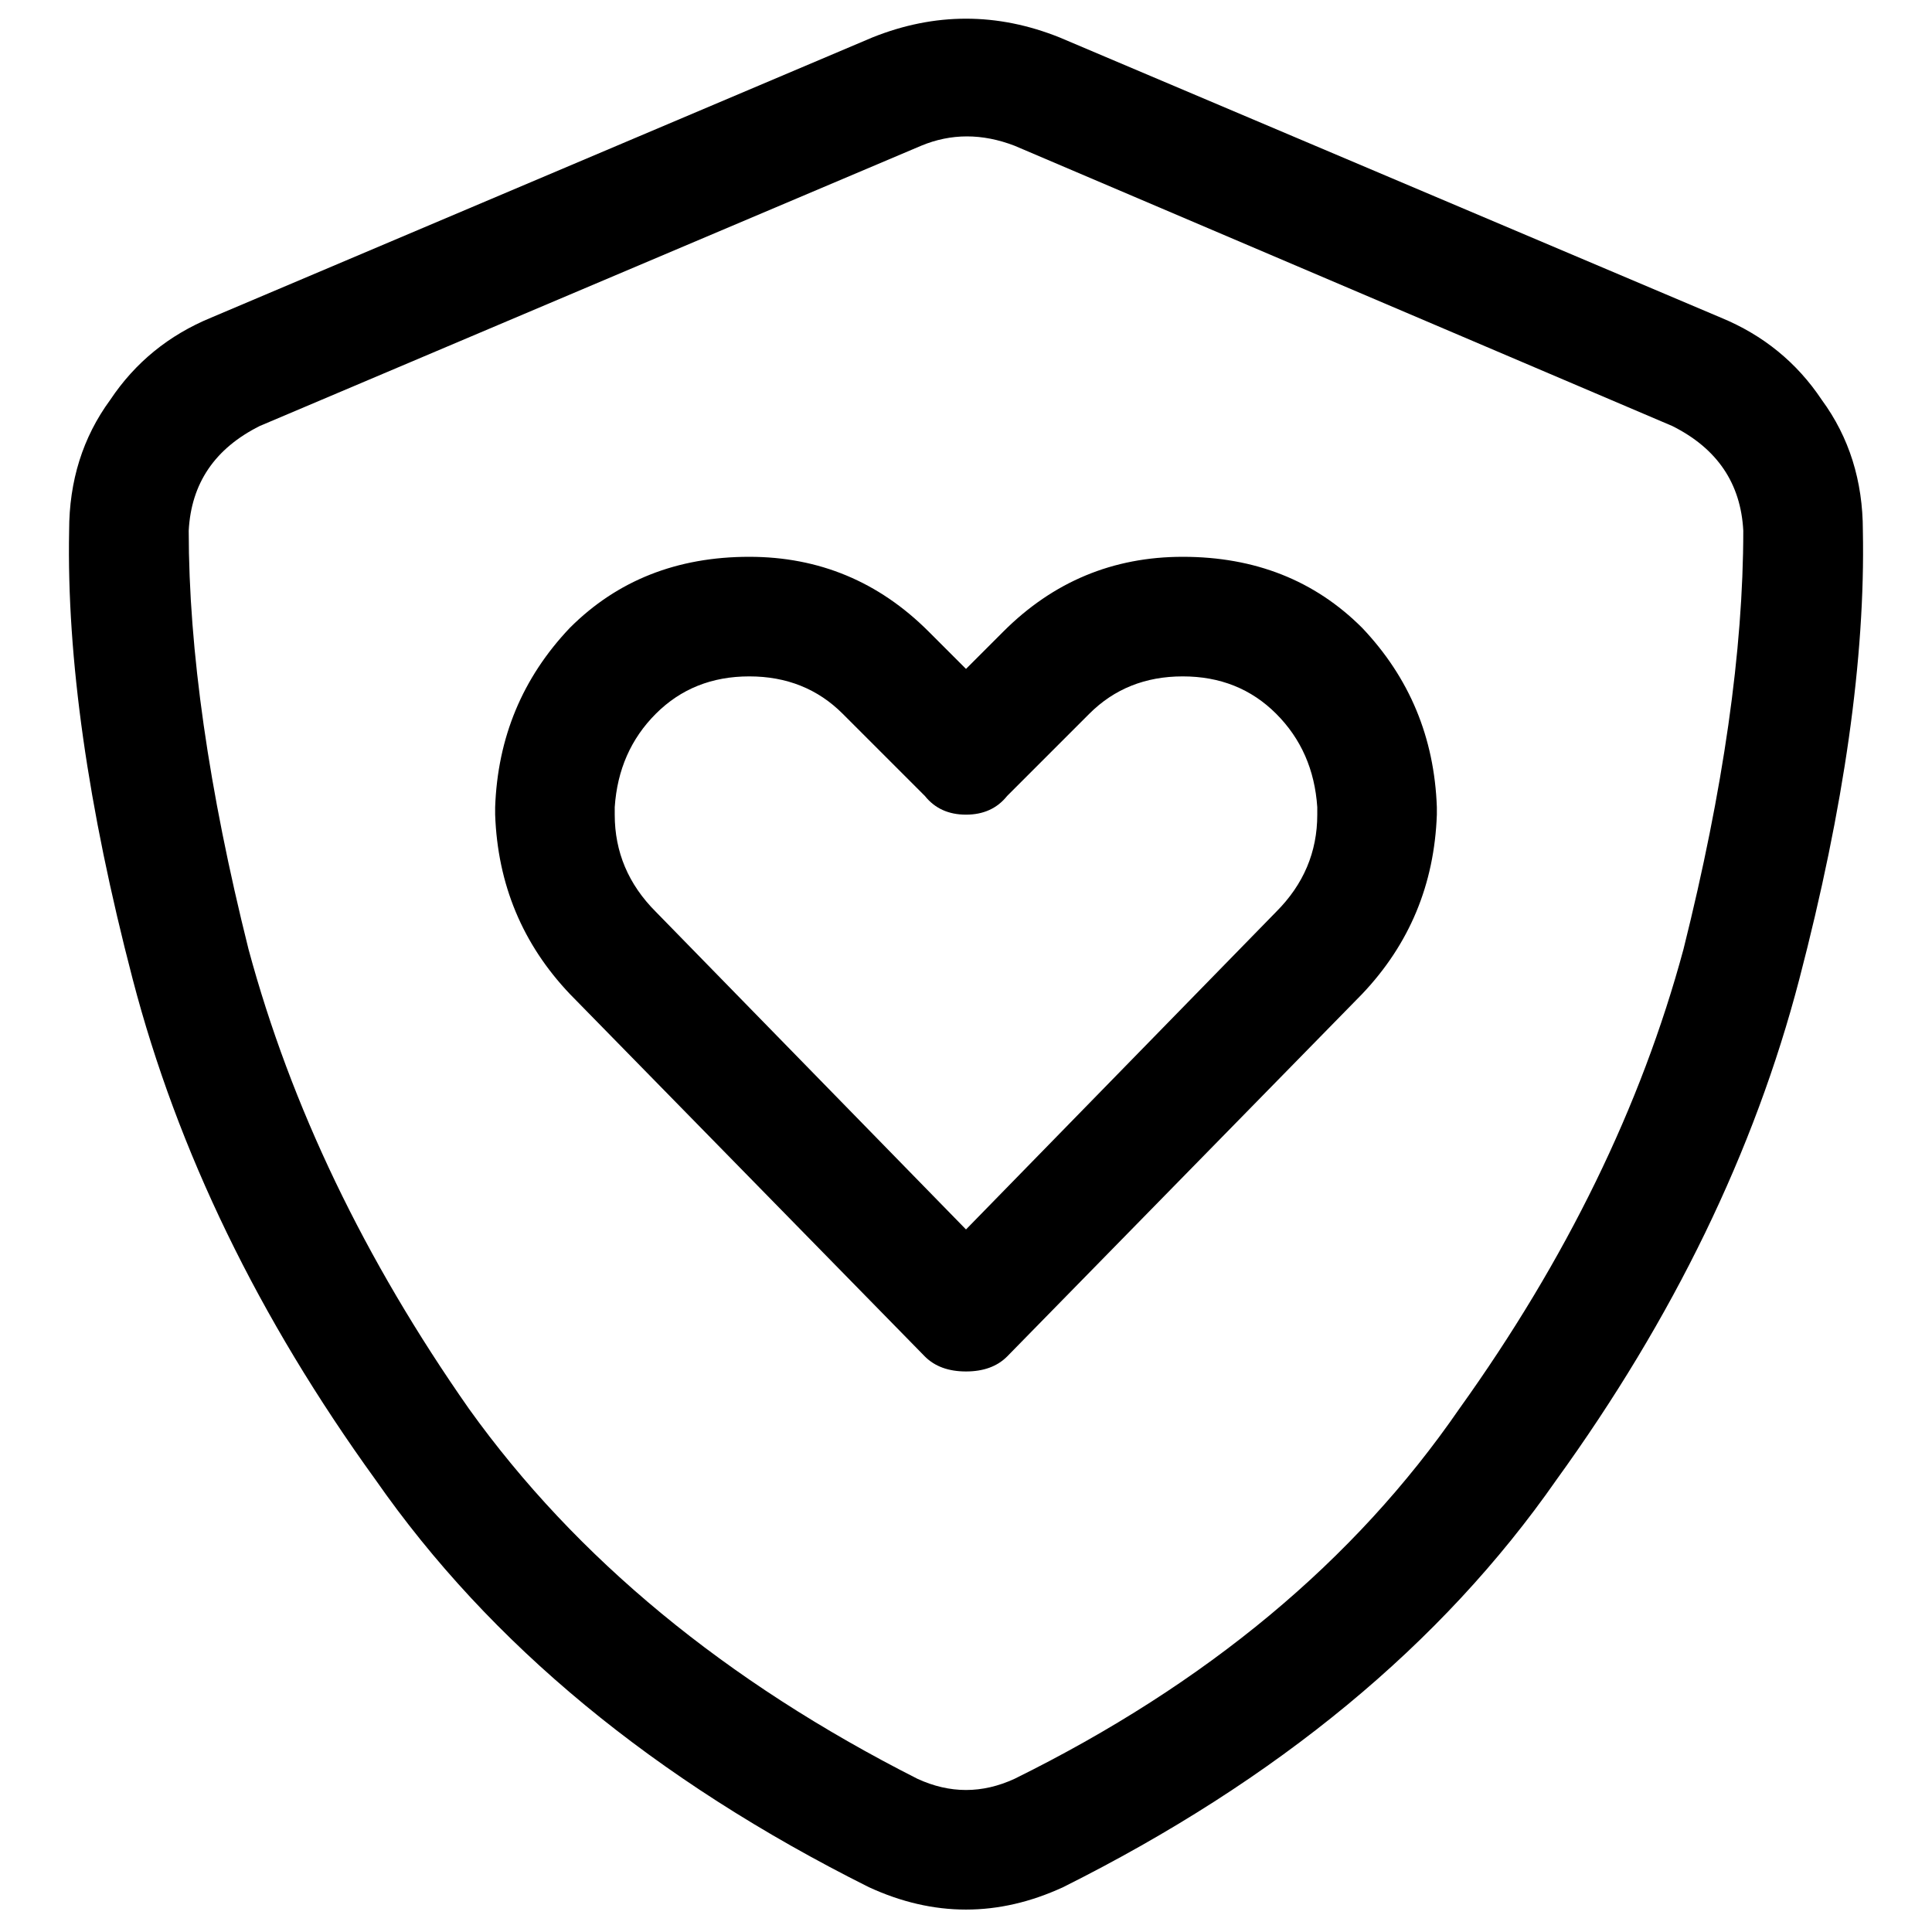 <svg xmlns="http://www.w3.org/2000/svg" viewBox="0 0 512 512">
  <path d="M 244.116 38.623 Q 256 33.671 268.874 38.623 L 443.172 112.897 L 443.172 112.897 Q 460.998 121.81 461.988 140.627 Q 461.988 188.162 446.143 251.544 Q 429.308 313.934 386.723 373.354 Q 345.13 433.764 268.874 471.397 Q 256 477.338 243.126 471.397 Q 166.87 432.774 124.286 373.354 Q 82.692 313.934 65.857 251.544 Q 50.012 188.162 50.012 140.627 Q 51.002 121.81 68.828 112.897 L 244.116 38.623 L 244.116 38.623 Z M 280.758 9.903 Q 256 0 231.242 9.903 L 55.954 84.178 L 55.954 84.178 Q 39.118 91.11 29.215 105.965 Q 18.321 120.82 18.321 140.627 Q 17.331 191.133 35.157 259.466 Q 52.983 327.799 99.528 392.17 Q 145.083 457.532 230.251 500.116 Q 256 512 281.749 500.116 Q 366.917 457.532 412.472 392.17 Q 459.017 327.799 476.843 259.466 Q 494.669 191.133 493.679 140.627 Q 493.679 120.82 482.785 105.965 Q 472.882 91.11 456.046 84.178 L 280.758 9.903 L 280.758 9.903 Z M 162.909 213.911 Q 163.899 199.056 173.803 189.153 L 173.803 189.153 L 173.803 189.153 Q 183.706 179.25 198.561 179.25 Q 213.416 179.25 223.319 189.153 L 245.106 210.94 L 245.106 210.94 Q 249.068 215.892 256 215.892 Q 262.932 215.892 266.894 210.94 L 288.681 189.153 L 288.681 189.153 Q 298.584 179.25 313.439 179.25 Q 328.294 179.25 338.197 189.153 Q 348.101 199.056 349.091 213.911 L 349.091 215.892 L 349.091 215.892 Q 349.091 230.747 338.197 241.64 L 256 325.818 L 256 325.818 L 173.803 241.64 L 173.803 241.64 Q 162.909 230.747 162.909 215.892 L 162.909 213.911 L 162.909 213.911 Z M 198.561 147.559 Q 169.841 147.559 151.025 166.375 L 151.025 166.375 L 151.025 166.375 Q 132.209 186.182 131.219 213.911 L 131.219 215.892 L 131.219 215.892 Q 132.209 243.621 151.025 263.427 L 245.106 359.489 L 245.106 359.489 Q 249.068 363.451 256 363.451 Q 262.932 363.451 266.894 359.489 L 360.975 263.427 L 360.975 263.427 Q 379.791 243.621 380.781 215.892 L 380.781 213.911 L 380.781 213.911 Q 379.791 186.182 360.975 166.375 Q 342.159 147.559 313.439 147.559 Q 285.71 147.559 265.903 167.366 L 256 177.269 L 256 177.269 L 246.097 167.366 L 246.097 167.366 Q 226.29 147.559 198.561 147.559 L 198.561 147.559 Z" />
</svg>
